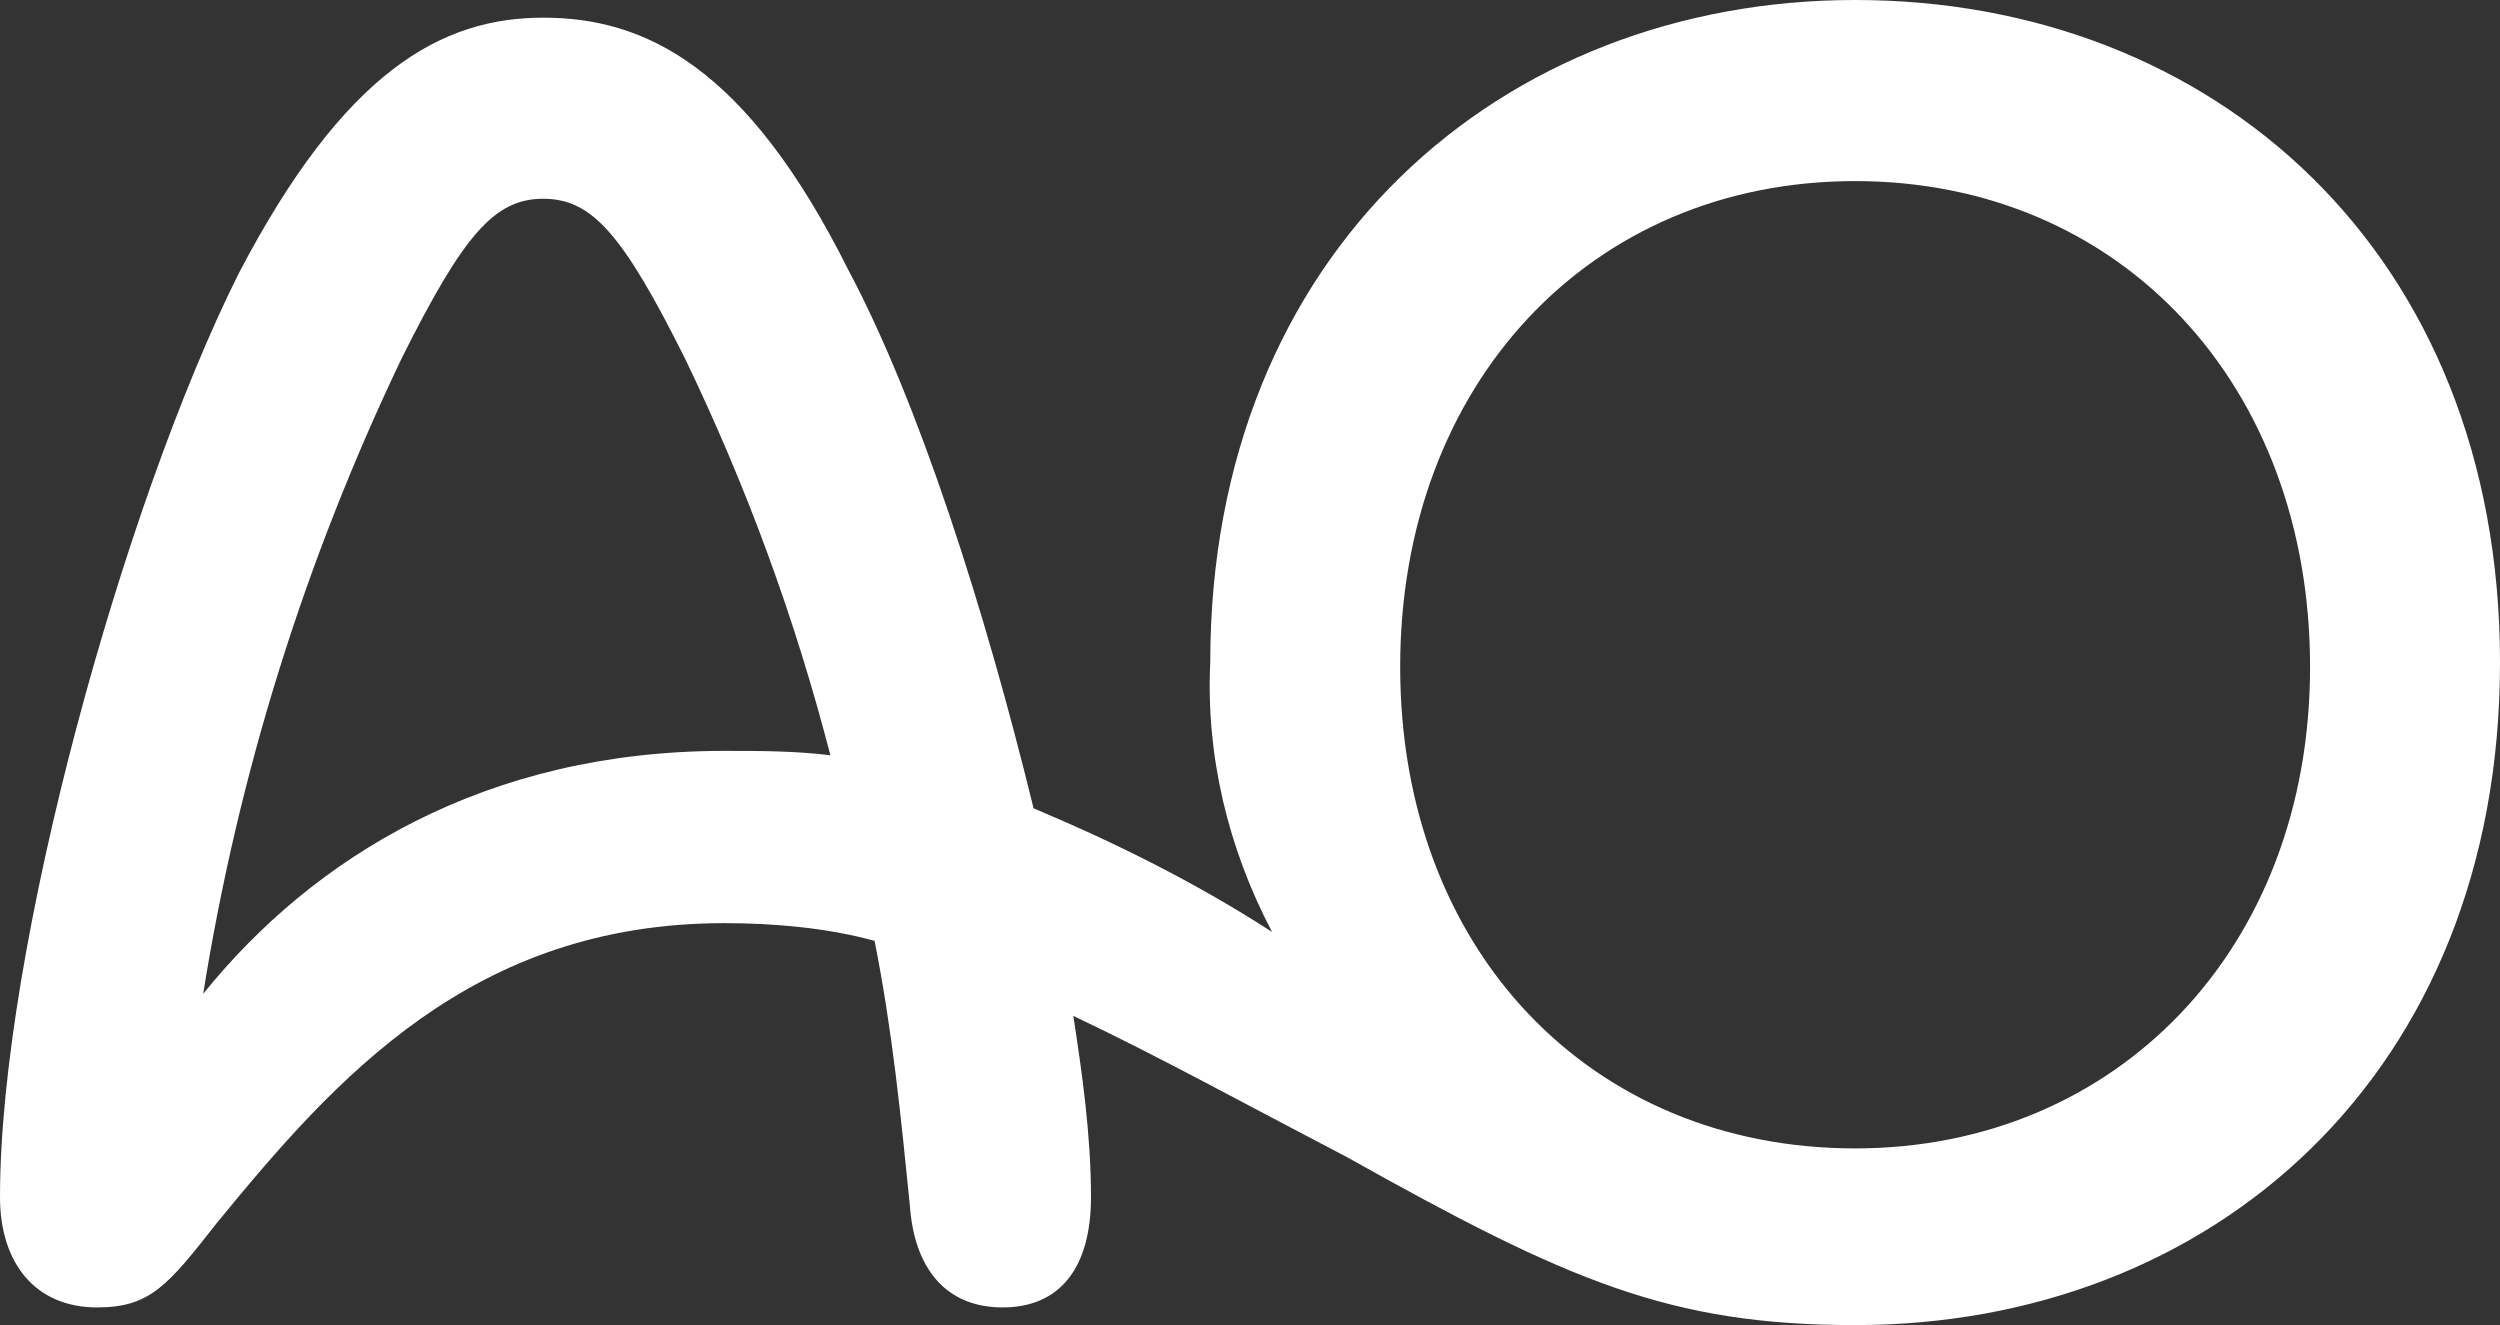 <?xml version="1.0" encoding="utf-8"?>
<!-- Generator: Adobe Illustrator 26.2.1, SVG Export Plug-In . SVG Version: 6.00 Build 0)  -->
<svg version="1.1" id="Ebene_1" xmlns="http://www.w3.org/2000/svg" xmlns:xlink="http://www.w3.org/1999/xlink" x="0px" y="0px"
	 viewBox="0 0 56.6 30" style="enable-background:new 0 0 56.6 30;" xml:space="preserve">
<rect x="0" y="0" width="56.6" height="30" fill="#333333" stroke="none"/>
<style type="text/css">
	.st0{fill:#FFFFFF;}
</style>
<g>
	<g>
		<g id="Ebene_1-2_13_">
			<path class="st0" d="M16.4,17c-5.4,0-9.3,2.4-11.8,5.5c0.8-5,2.3-9.8,4.5-14.4c1.4-2.8,2.1-3.6,3.2-3.6s1.8,0.8,3.2,3.6
				c1.4,2.9,2.5,5.9,3.3,9C18,17,17.2,17,16.4,17 M42,26c-6,0-10.3-4.5-10.3-10.9S36,4.1,42,4.1s10.3,4.6,10.3,11S47.9,26,42,26
				 M42,0c-8,0-14.6,5.7-14.6,15c-0.1,2.1,0.4,4.2,1.4,6.1c-1.7-1.1-3.5-2-5.4-2.8c-1.1-4.5-2.6-9.2-4.2-12.2
				c-2.3-4.6-4.6-5.7-6.9-5.7S7.8,1.6,5.4,6.2C2.8,11.4,0,21.5,0,27.1c0,1.5,0.8,2.5,2.2,2.5c1.2,0,1.6-0.5,2.7-1.9
				c2.7-3.3,5.8-6.8,11.5-6.8c1.1,0,2.3,0.1,3.4,0.4c0.4,2,0.6,4,0.8,6c0.1,1.4,0.8,2.3,2.1,2.3s2-0.9,2-2.5c0-1.4-0.2-2.8-0.4-4.1
				c1.9,0.9,3.9,2,6.2,3.2C35.5,29,37.8,30,42,30c8.1,0,14.6-5.7,14.6-15C56.6,5.7,50.1,0,42,0"/>
		</g>
	</g>
</g>
</svg>
